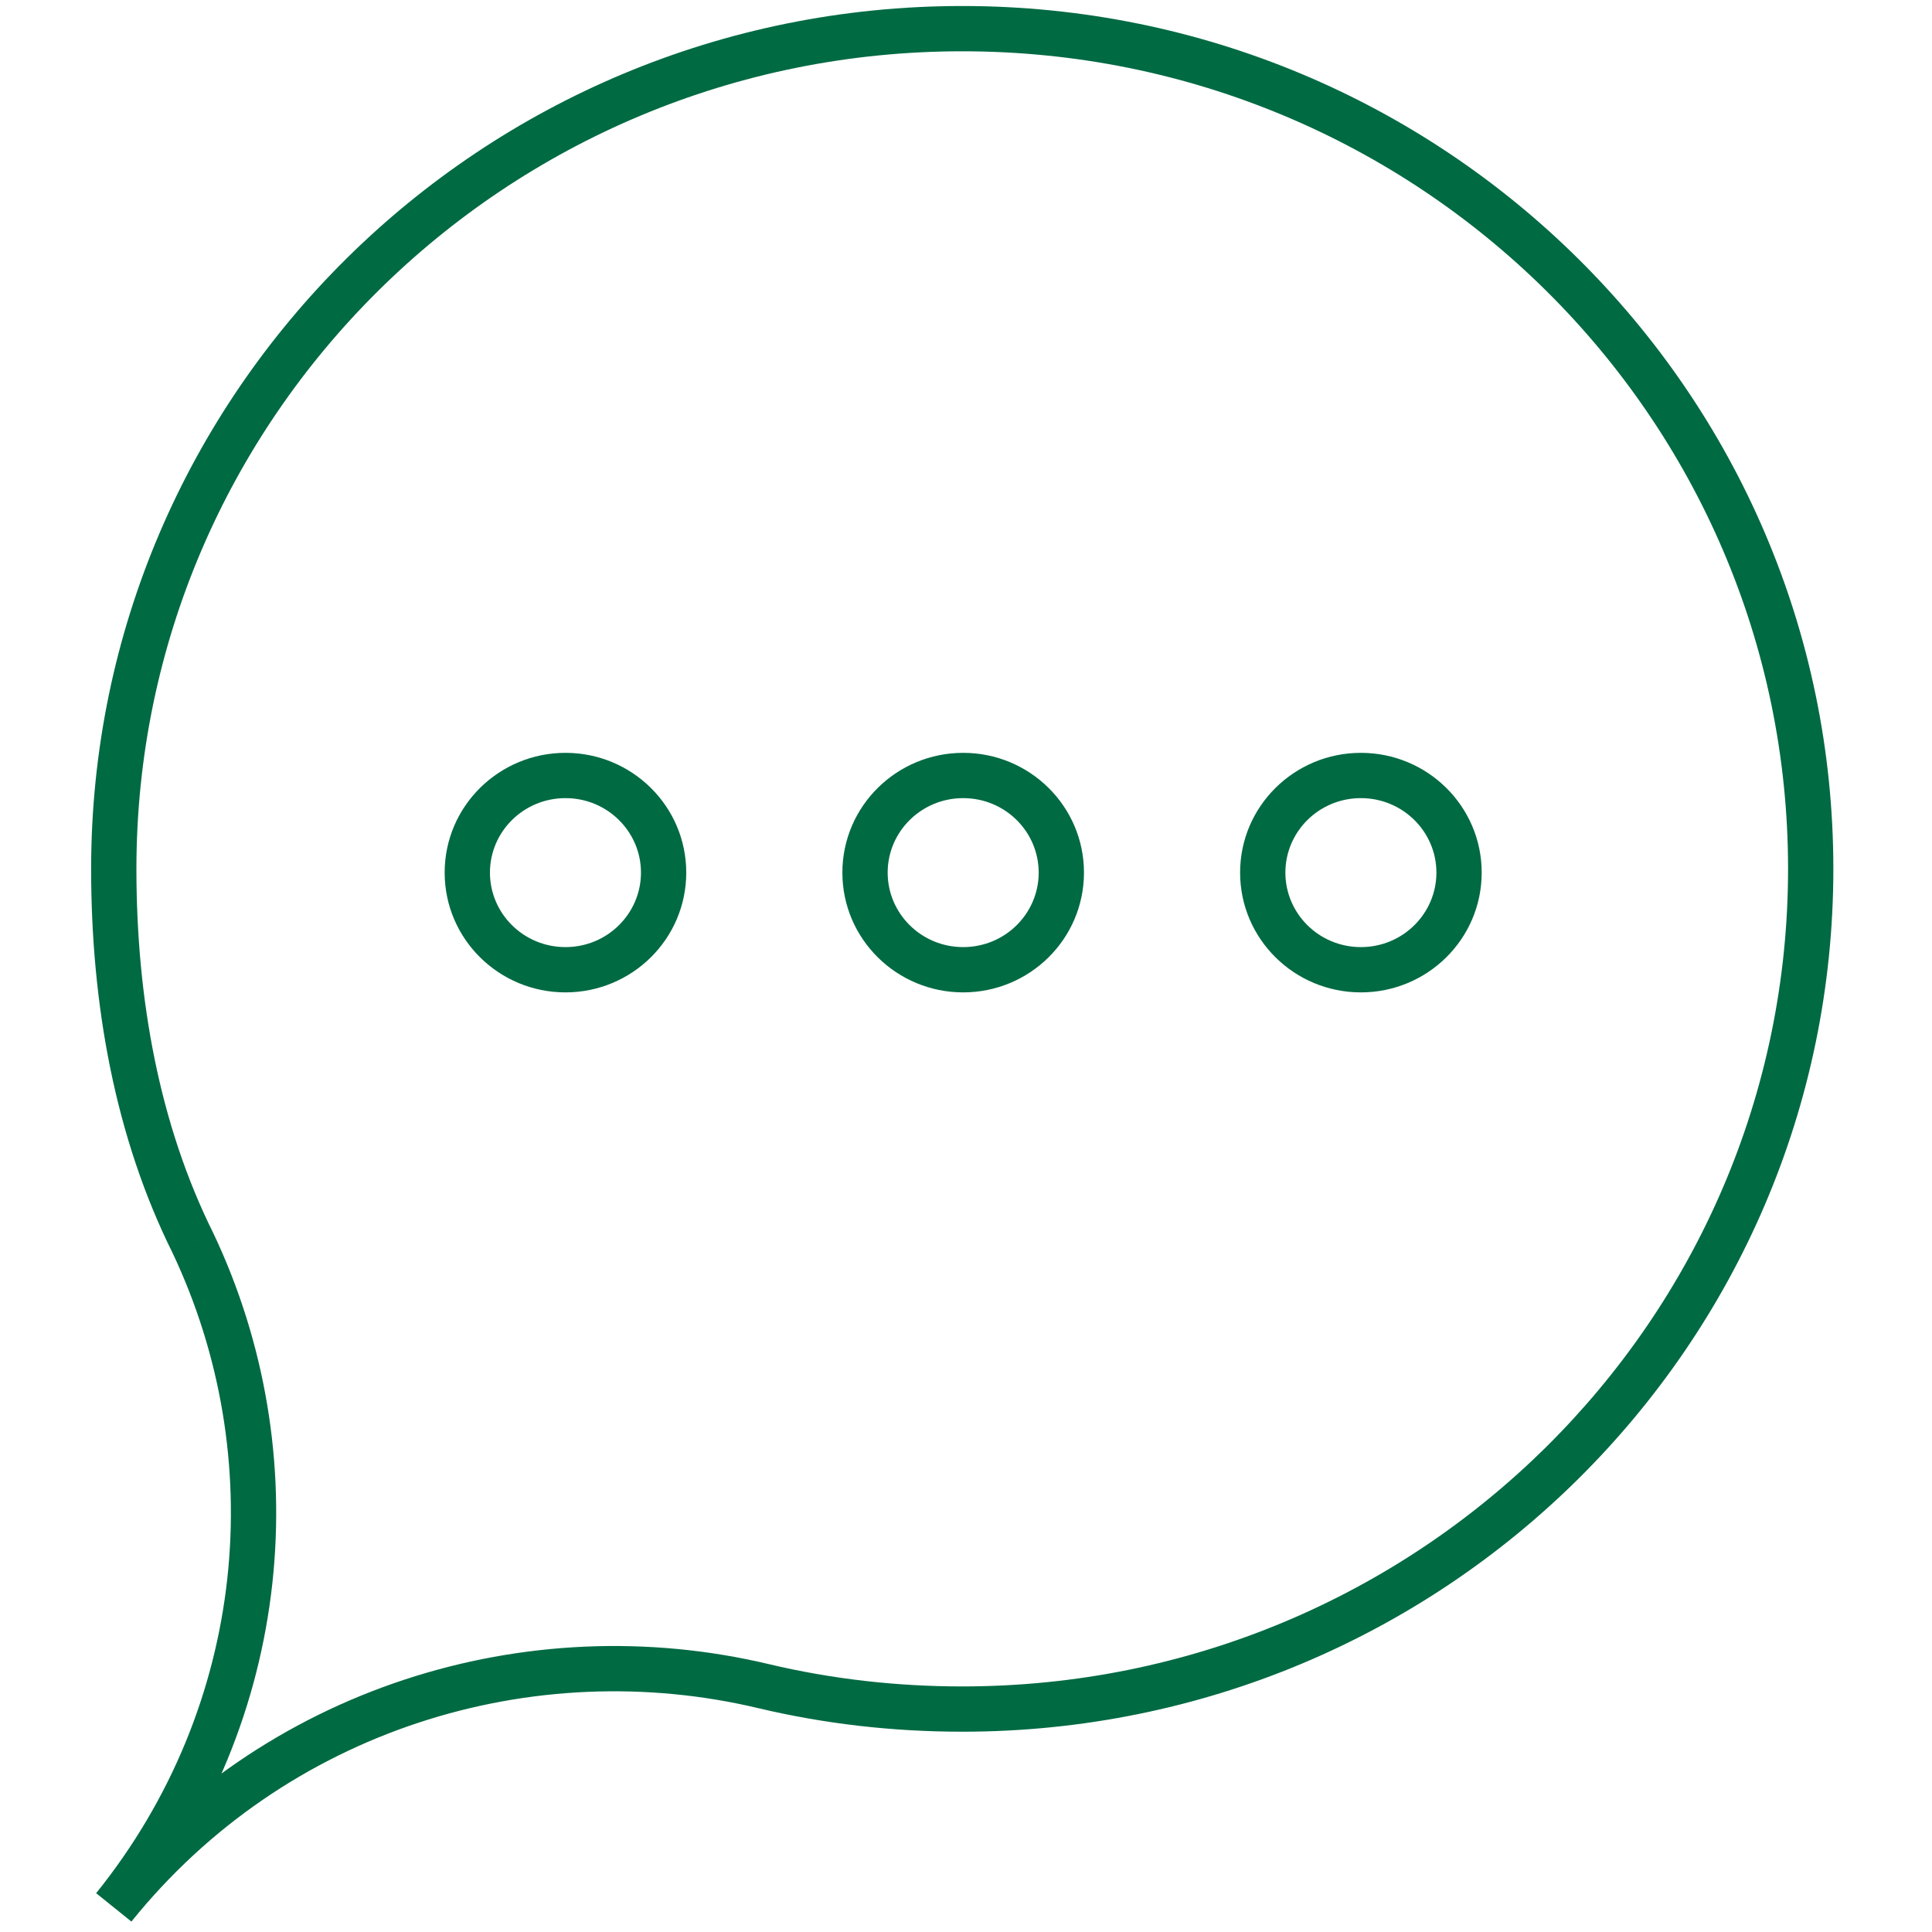 <svg width="64" height="64" viewBox="0 0 64 64" fill="none" xmlns="http://www.w3.org/2000/svg">
<path d="M6.388 41.17L7.066 40.849L7.06 40.837L6.388 41.17ZM25.31 55.859L25.136 56.589L25.137 56.589L25.31 55.859ZM59.232 28.782C59.232 43.733 46.991 55.865 31.875 55.865V57.365C47.805 57.365 60.732 44.575 60.732 28.782H59.232ZM4.519 28.782C4.519 13.832 16.76 1.699 31.875 1.699V0.199C15.946 0.199 3.019 12.989 3.019 28.782H4.519ZM31.875 1.699C46.991 1.699 59.232 13.832 59.232 28.782H60.732C60.732 12.989 47.805 0.199 31.875 0.199V1.699ZM7.06 40.837C5.284 37.263 4.519 33.104 4.519 28.782H3.019C3.019 33.271 3.812 37.672 5.716 41.504L7.06 40.837ZM4.353 63.655C9.744 56.961 10.505 48.1 7.066 40.849L5.71 41.492C8.911 48.24 8.202 56.483 3.185 62.714L4.353 63.655ZM4.353 63.655C9.471 57.3 17.651 54.802 25.136 56.589L25.484 55.13C17.461 53.214 8.681 55.889 3.185 62.714L4.353 63.655ZM31.875 55.865C29.672 55.865 27.531 55.615 25.483 55.13L25.137 56.589C27.301 57.102 29.558 57.365 31.875 57.365V55.865ZM21.233 28.906C21.233 30.262 20.121 31.374 18.732 31.374V32.874C20.934 32.874 22.733 31.105 22.733 28.906H21.233ZM18.732 31.374C17.343 31.374 16.23 30.262 16.23 28.906H14.73C14.73 31.105 16.529 32.874 18.732 32.874V31.374ZM16.23 28.906C16.23 27.551 17.343 26.439 18.732 26.439V24.939C16.529 24.939 14.73 26.708 14.73 28.906H16.23ZM18.732 26.439C20.121 26.439 21.233 27.551 21.233 28.906H22.733C22.733 26.708 20.934 24.939 18.732 24.939V26.439ZM34.408 28.906C34.408 30.262 33.296 31.374 31.907 31.374V32.874C34.109 32.874 35.908 31.105 35.908 28.906H34.408ZM31.907 31.374C30.518 31.374 29.405 30.262 29.405 28.906H27.905C27.905 31.105 29.704 32.874 31.907 32.874V31.374ZM29.405 28.906C29.405 27.551 30.518 26.439 31.907 26.439V24.939C29.704 24.939 27.905 26.708 27.905 28.906H29.405ZM31.907 26.439C33.296 26.439 34.408 27.551 34.408 28.906H35.908C35.908 26.708 34.109 24.939 31.907 24.939V26.439ZM47.583 28.906C47.583 30.262 46.47 31.374 45.081 31.374V32.874C47.284 32.874 49.083 31.105 49.083 28.906H47.583ZM45.081 31.374C43.692 31.374 42.58 30.262 42.58 28.906H41.08C41.08 31.105 42.879 32.874 45.081 32.874V31.374ZM42.58 28.906C42.58 27.551 43.692 26.439 45.081 26.439V24.939C42.879 24.939 41.08 26.708 41.08 28.906H42.58ZM45.081 26.439C46.47 26.439 47.583 27.551 47.583 28.906H49.083C49.083 26.708 47.284 24.939 45.081 24.939V26.439Z" fill="#006A43"/>
</svg>

